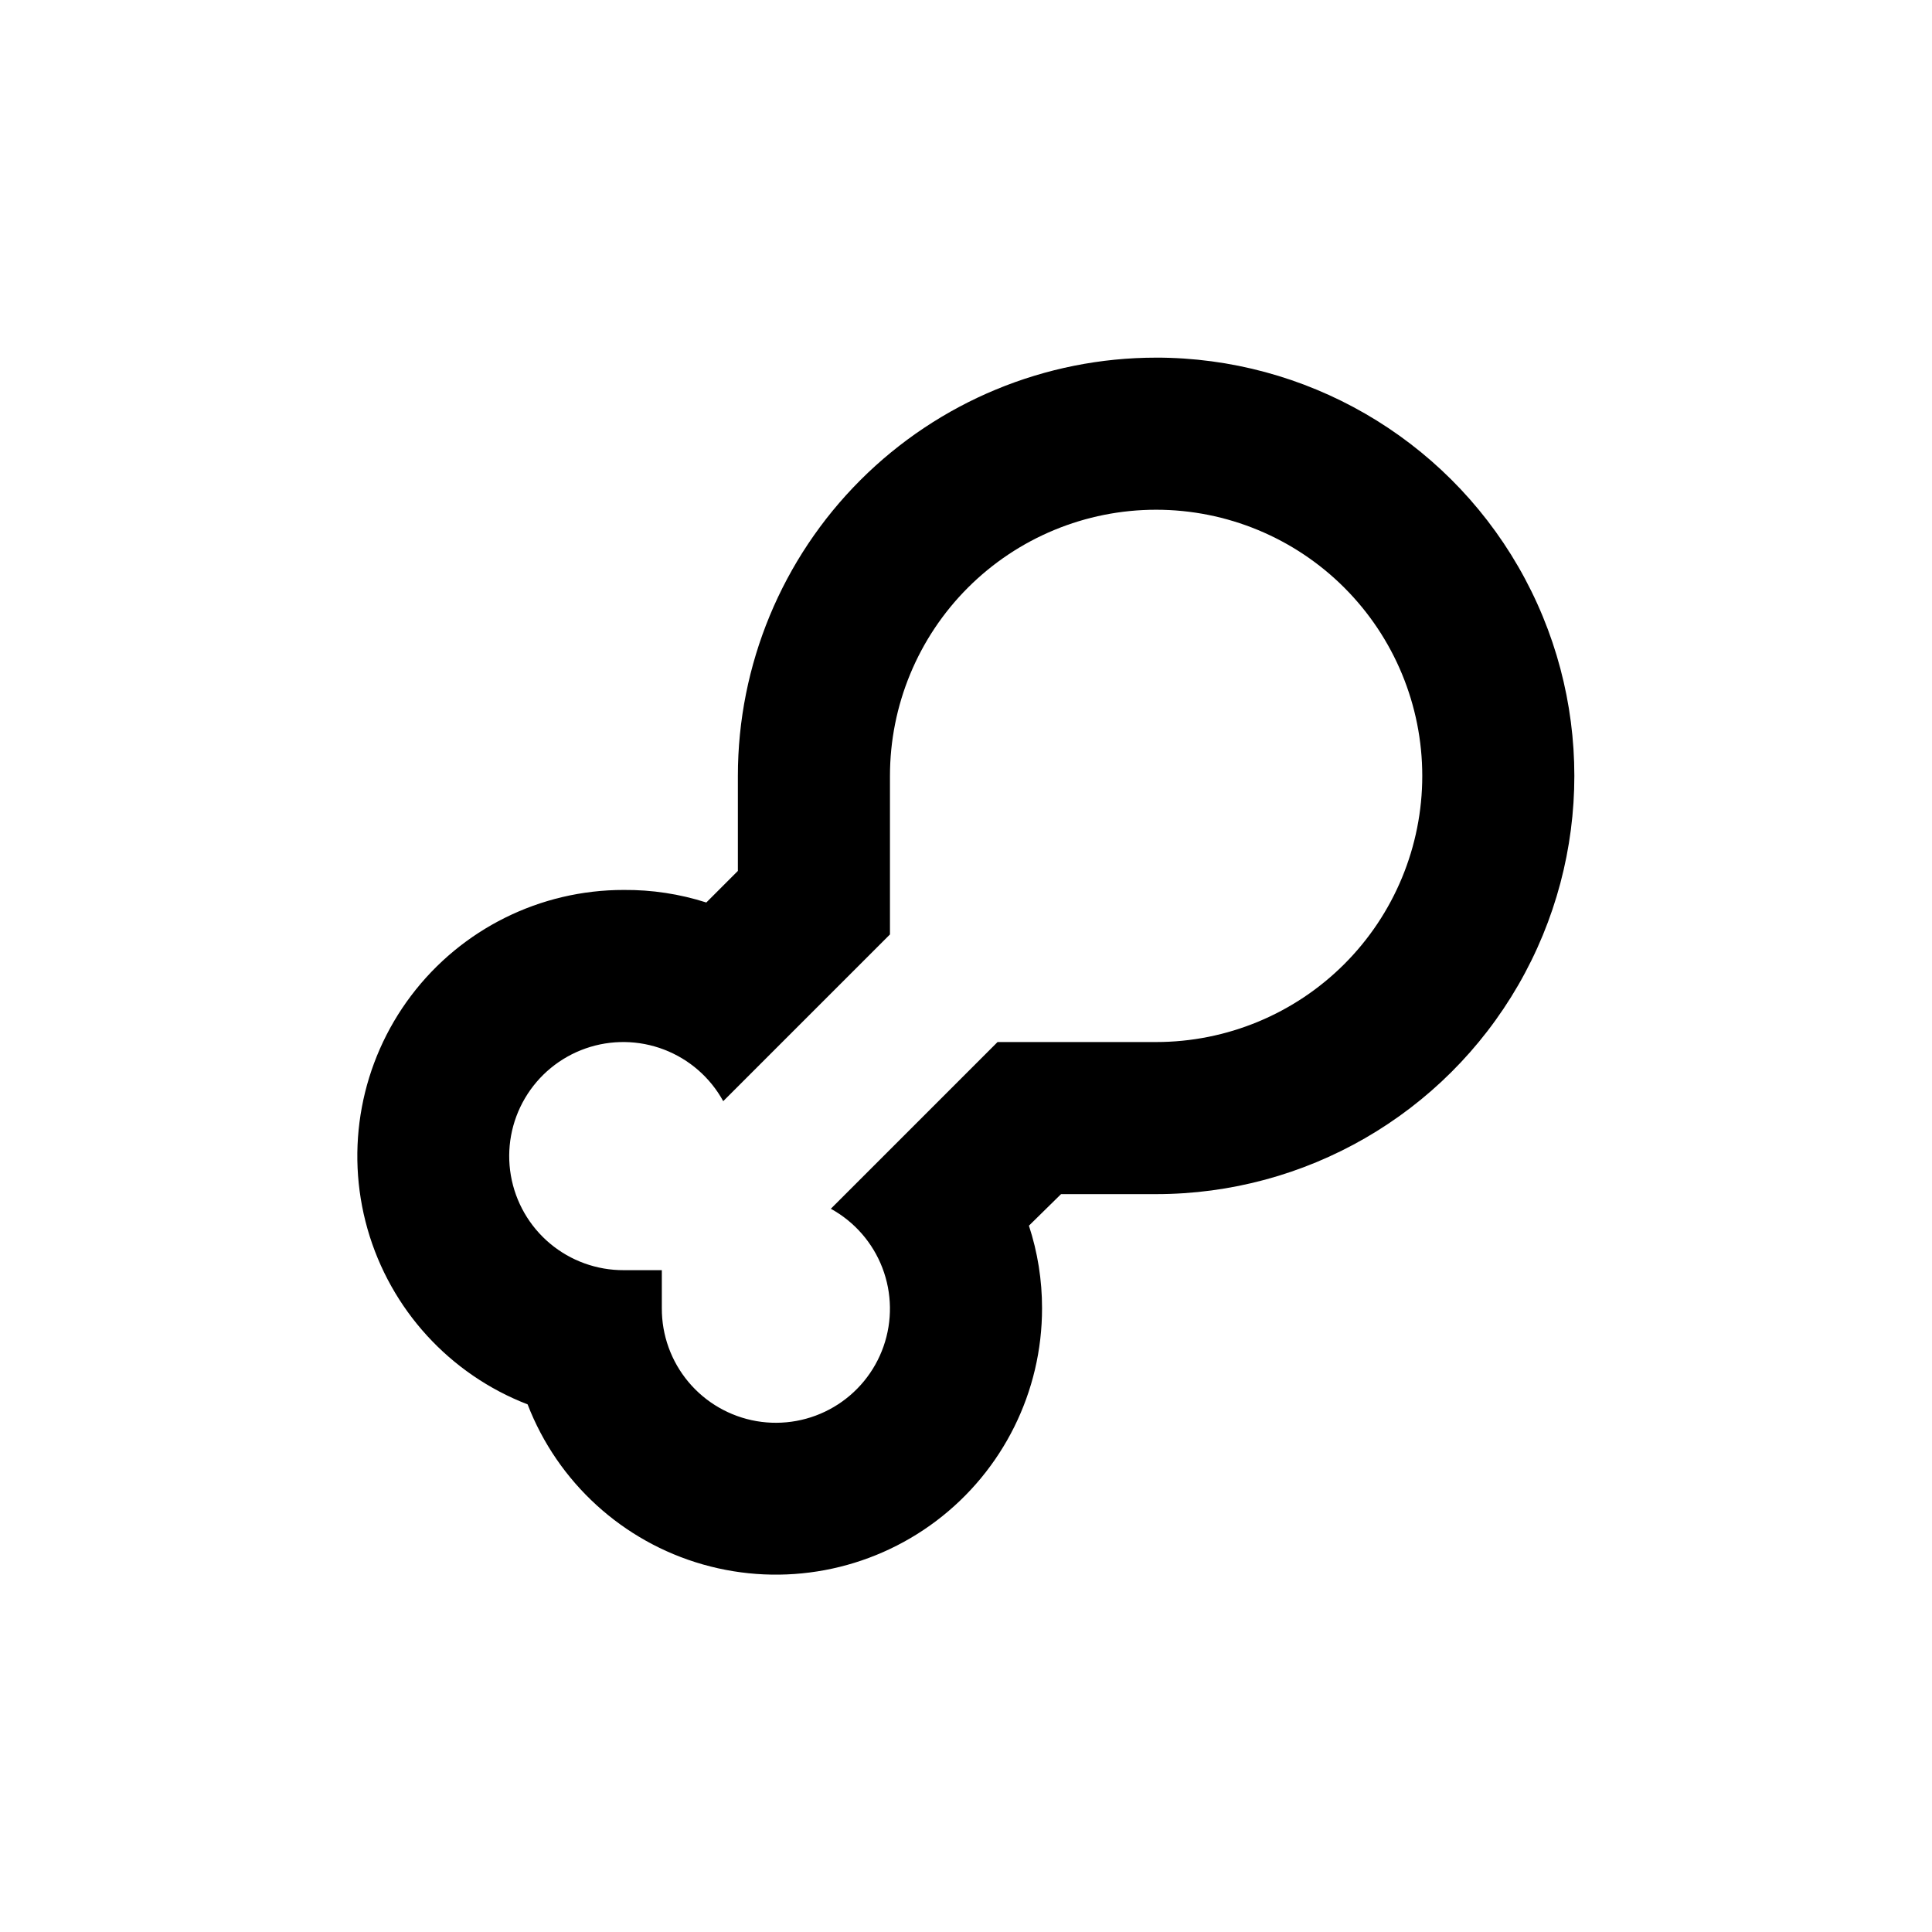 <?xml version="1.0" encoding="UTF-8"?>
<!-- Uploaded to: ICON Repo, www.svgrepo.com, Generator: ICON Repo Mixer Tools -->
<svg fill="#000000" width="800px" height="800px" version="1.1" viewBox="144 144 512 512" xmlns="http://www.w3.org/2000/svg">
 <path d="m450.38 238.78c-29.395 0-57.586 11.676-78.375 32.461-20.785 20.789-32.461 48.98-32.461 78.375v25.191l-8.363 8.363c-7.066-2.262-14.449-3.387-21.867-3.324-22.137-0.027-43.004 10.34-56.352 28-13.348 17.66-17.633 40.566-11.566 61.855 6.066 21.289 21.773 38.5 42.426 46.473 7.977 20.652 25.184 36.363 46.473 42.426 21.293 6.066 44.195 1.781 61.855-11.566 17.66-13.348 28.027-34.215 28.004-56.352 0.008-7.426-1.164-14.809-3.477-21.863l8.512-8.363h25.191c39.598 0 76.191-21.129 95.988-55.422 19.801-34.293 19.801-76.543 0-110.84-19.797-34.293-56.391-55.418-95.988-55.418zm0 181.37h-42.016l-44.184 44.184h-0.004c6.269 3.445 11.113 9 13.668 15.676 2.559 6.68 2.668 14.047 0.305 20.797-2.359 6.75-7.039 12.445-13.203 16.07-6.164 3.629-13.414 4.949-20.461 3.738-7.047-1.215-13.438-4.891-18.031-10.371-4.594-5.481-7.098-12.41-7.062-19.562v-10.074h-10.078c-7.152 0.031-14.082-2.473-19.562-7.066s-9.152-10.98-10.367-18.031c-1.215-7.047 0.109-14.297 3.734-20.461 3.625-6.164 9.32-10.84 16.07-13.203 6.75-2.363 14.117-2.254 20.797 0.305s12.234 7.398 15.676 13.668l44.188-44.184v-42.02c0-18.707 7.43-36.648 20.656-49.875 13.23-13.227 31.168-20.656 49.875-20.656 18.707 0 36.648 7.43 49.875 20.656 13.227 13.227 20.66 31.168 20.66 49.875 0 18.707-7.434 36.648-20.66 49.875-13.227 13.227-31.168 20.66-49.875 20.66z"/>
</svg>